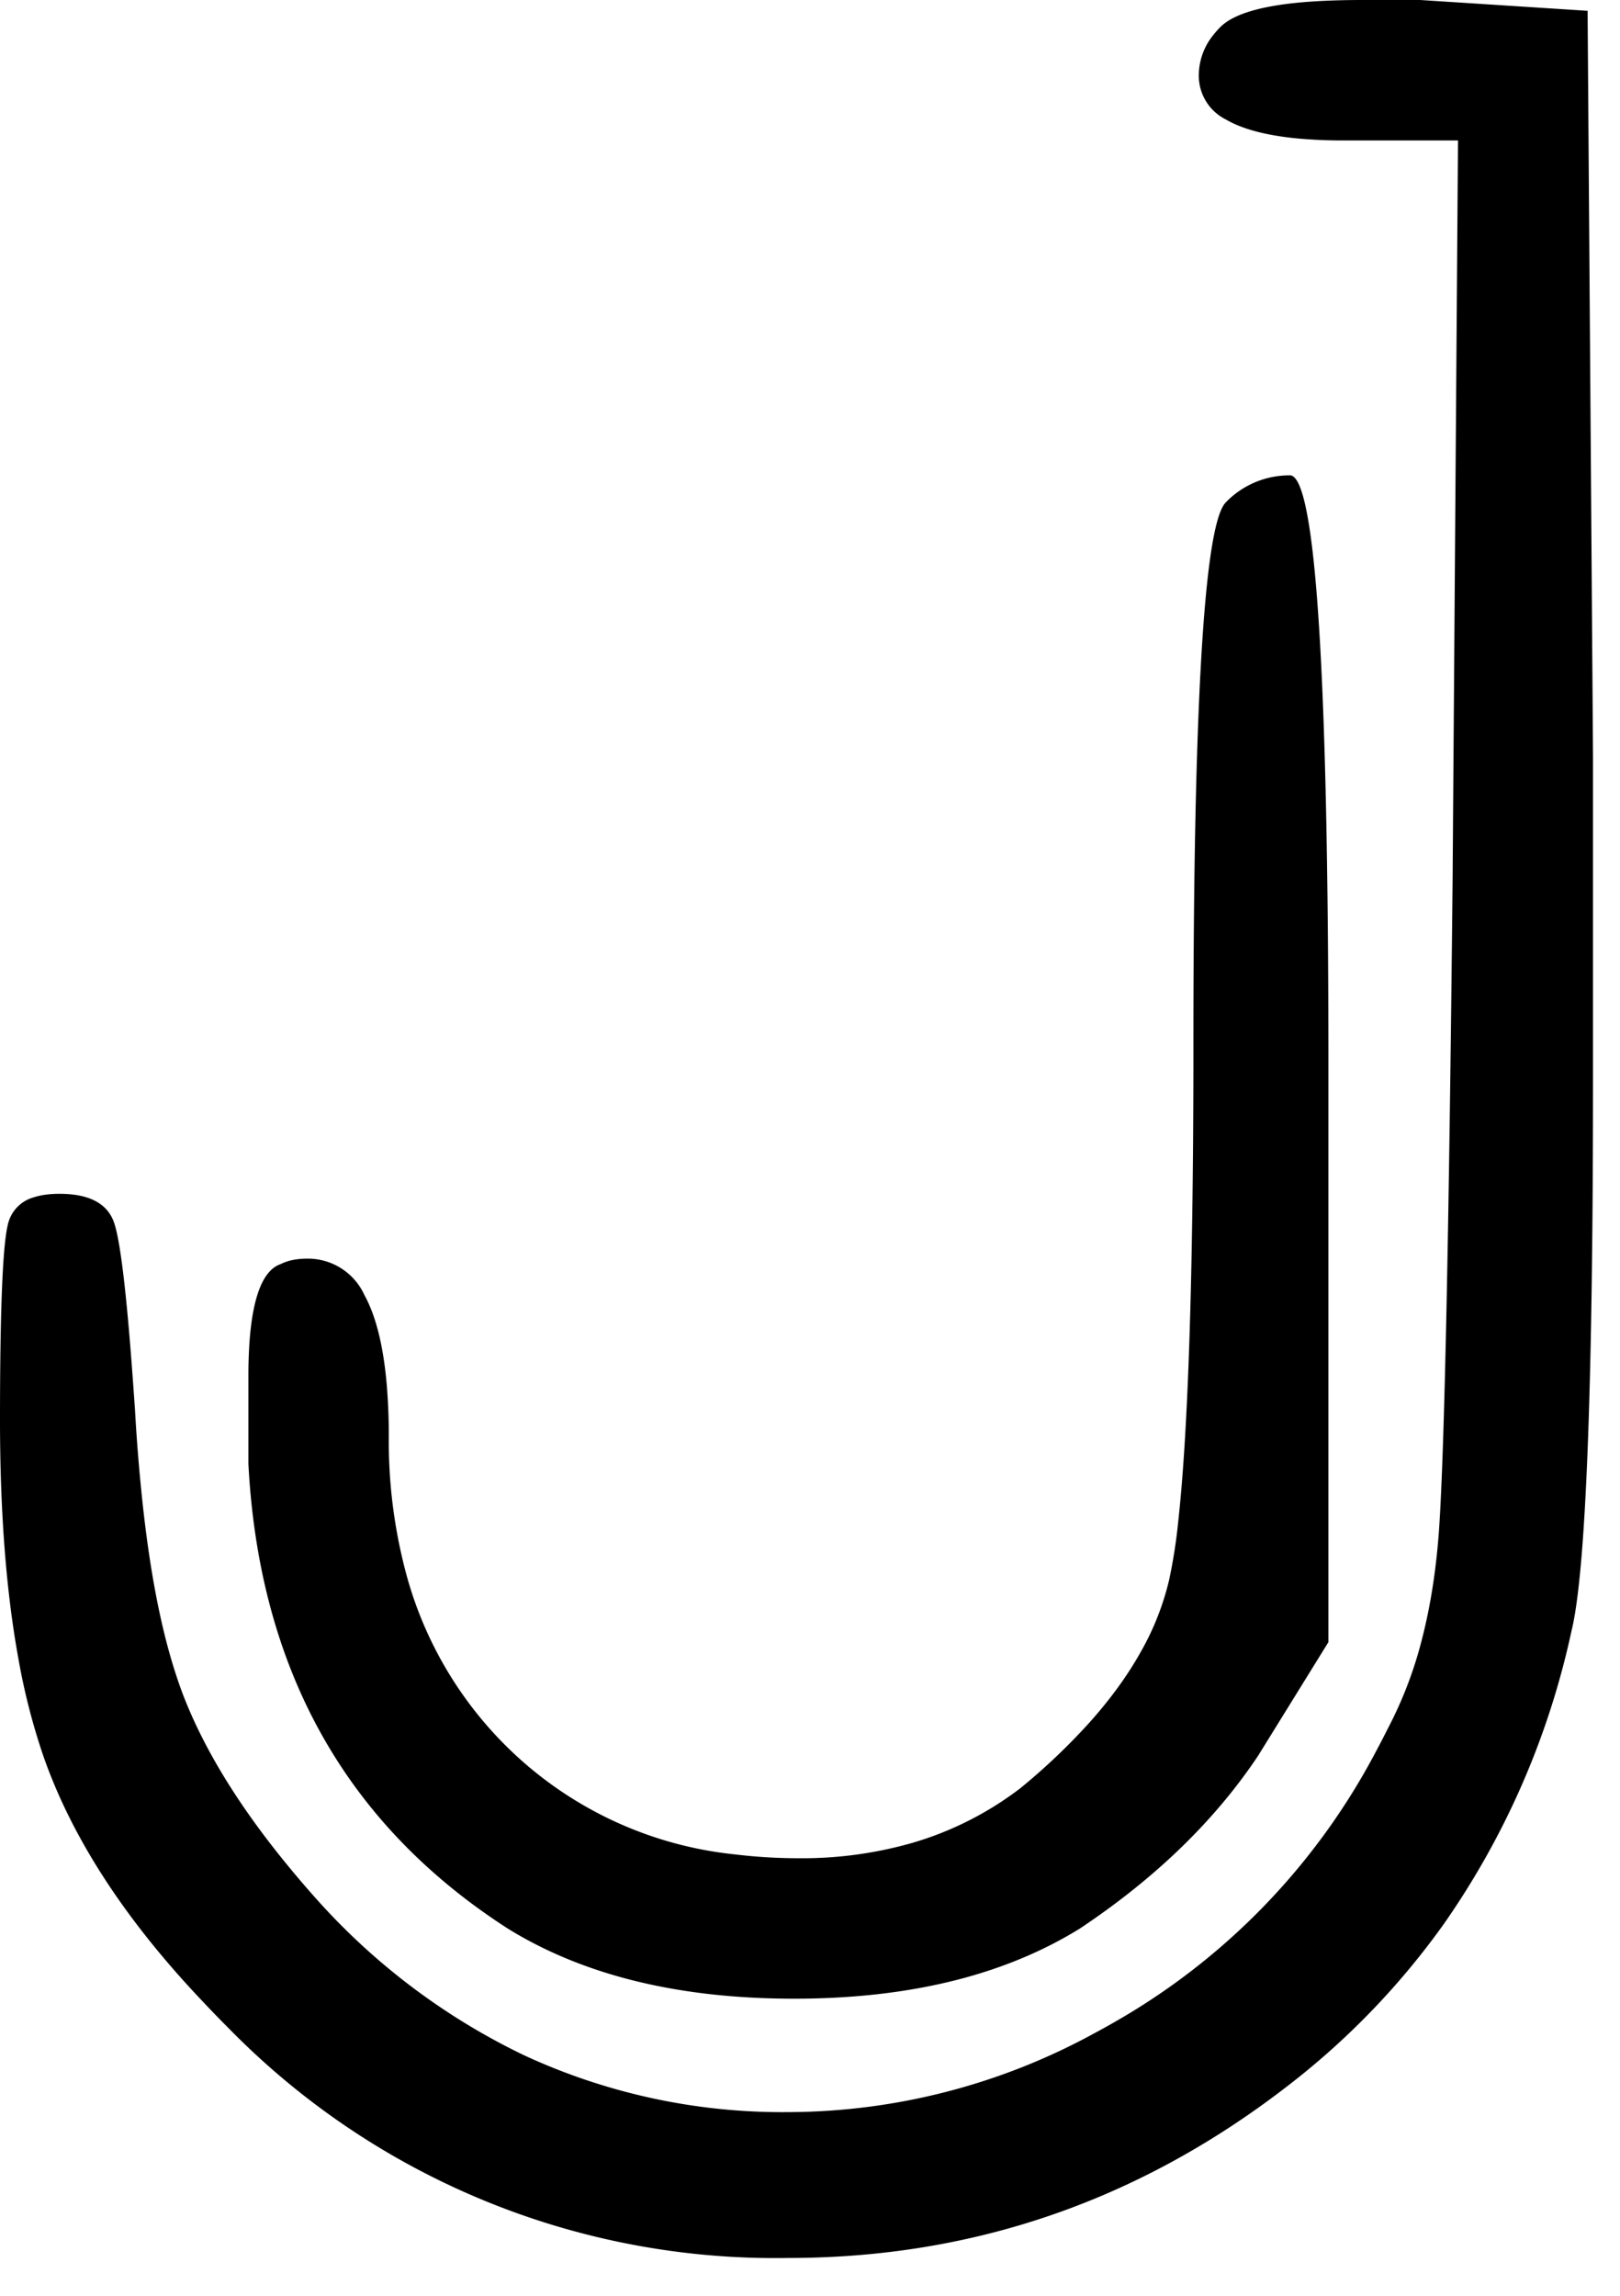 <svg width="12pt" height="17pt" viewBox="0 0 12 17" xmlns="http://www.w3.org/2000/svg"><g id="fontsvg1638057867730" stroke-linecap="round" fill-rule="evenodd" fill="#000000"><path d="M 10.08 0 L 10.52 0 L 11.76 0.08 L 11.8 5.6 L 11.8 8 Q 11.8 11.286 11.654 12.017 A 1.353 1.353 0 0 1 11.64 12.08 A 5.979 5.979 0 0 1 10.697 14.244 A 5.654 5.654 0 0 1 9.52 15.46 Q 7.88 16.72 5.84 16.72 A 5.665 5.665 0 0 1 1.687 15.012 A 6.942 6.942 0 0 1 1.52 14.84 Q 0.64 13.92 0.32 13 A 4.817 4.817 0 0 1 0.138 12.292 Q 0.001 11.547 0 10.528 A 15.966 15.966 0 0 1 0 10.52 Q 0 9.336 0.055 9.082 A 0.419 0.419 0 0 1 0.06 9.06 A 0.27 0.27 0 0 1 0.247 8.867 Q 0.328 8.84 0.44 8.84 Q 0.76 8.84 0.84 9.04 Q 0.915 9.228 0.99 10.299 A 40.309 40.309 0 0 1 1 10.44 A 13.396 13.396 0 0 0 1.061 11.174 Q 1.142 11.897 1.296 12.377 A 3.138 3.138 0 0 0 1.36 12.56 Q 1.587 13.143 2.103 13.779 A 7.709 7.709 0 0 0 2.36 14.08 A 4.91 4.91 0 0 0 3.882 15.219 A 4.553 4.553 0 0 0 5.84 15.64 A 4.753 4.753 0 0 0 8.112 15.053 A 5.753 5.753 0 0 0 8.38 14.9 A 4.972 4.972 0 0 0 10.193 12.968 A 5.968 5.968 0 0 0 10.28 12.8 A 3 3 0 0 0 10.532 12.142 Q 10.611 11.837 10.646 11.485 A 5.357 5.357 0 0 0 10.66 11.32 Q 10.72 10.44 10.76 6.52 L 10.8 1.04 L 9.96 1.04 A 3.668 3.668 0 0 1 9.607 1.025 Q 9.262 0.991 9.081 0.885 A 0.362 0.362 0 0 1 8.88 0.56 A 0.476 0.476 0 0 1 8.986 0.261 A 0.654 0.654 0 0 1 9.04 0.2 Q 9.217 0.023 9.892 0.003 A 6.15 6.15 0 0 1 10.08 0 Z M 9.84 7.88 L 9.84 12.16 L 9.32 13 Q 8.84 13.72 8 14.28 Q 7.235 14.754 6.105 14.796 A 6.019 6.019 0 0 1 5.88 14.8 Q 4.6 14.8 3.76 14.28 Q 1.96 13.12 1.84 10.84 L 1.84 10.2 A 3.7 3.7 0 0 1 1.848 9.939 Q 1.876 9.548 1.996 9.417 A 0.199 0.199 0 0 1 2.08 9.36 A 0.352 0.352 0 0 1 2.164 9.331 Q 2.216 9.32 2.28 9.32 A 0.46 0.46 0 0 1 2.699 9.589 Q 2.826 9.819 2.864 10.245 A 4.507 4.507 0 0 1 2.88 10.64 A 3.792 3.792 0 0 0 3.008 11.651 A 2.836 2.836 0 0 0 3.72 12.9 A 2.816 2.816 0 0 0 5.448 13.732 A 3.896 3.896 0 0 0 5.92 13.76 A 2.96 2.96 0 0 0 6.759 13.646 A 2.443 2.443 0 0 0 7.56 13.24 A 4.694 4.694 0 0 0 8.063 12.763 Q 8.3 12.5 8.449 12.234 A 2.015 2.015 0 0 0 8.66 11.7 A 3.94 3.94 0 0 0 8.728 11.263 Q 8.836 10.283 8.84 7.907 A 109.994 109.994 0 0 0 8.84 7.72 Q 8.84 4.018 9.073 3.728 A 0.102 0.102 0 0 1 9.08 3.72 A 0.654 0.654 0 0 1 9.551 3.52 A 0.779 0.779 0 0 1 9.56 3.52 Q 9.84 3.56 9.84 7.88 Z" vector-effect="non-scaling-stroke"/></g></svg>
